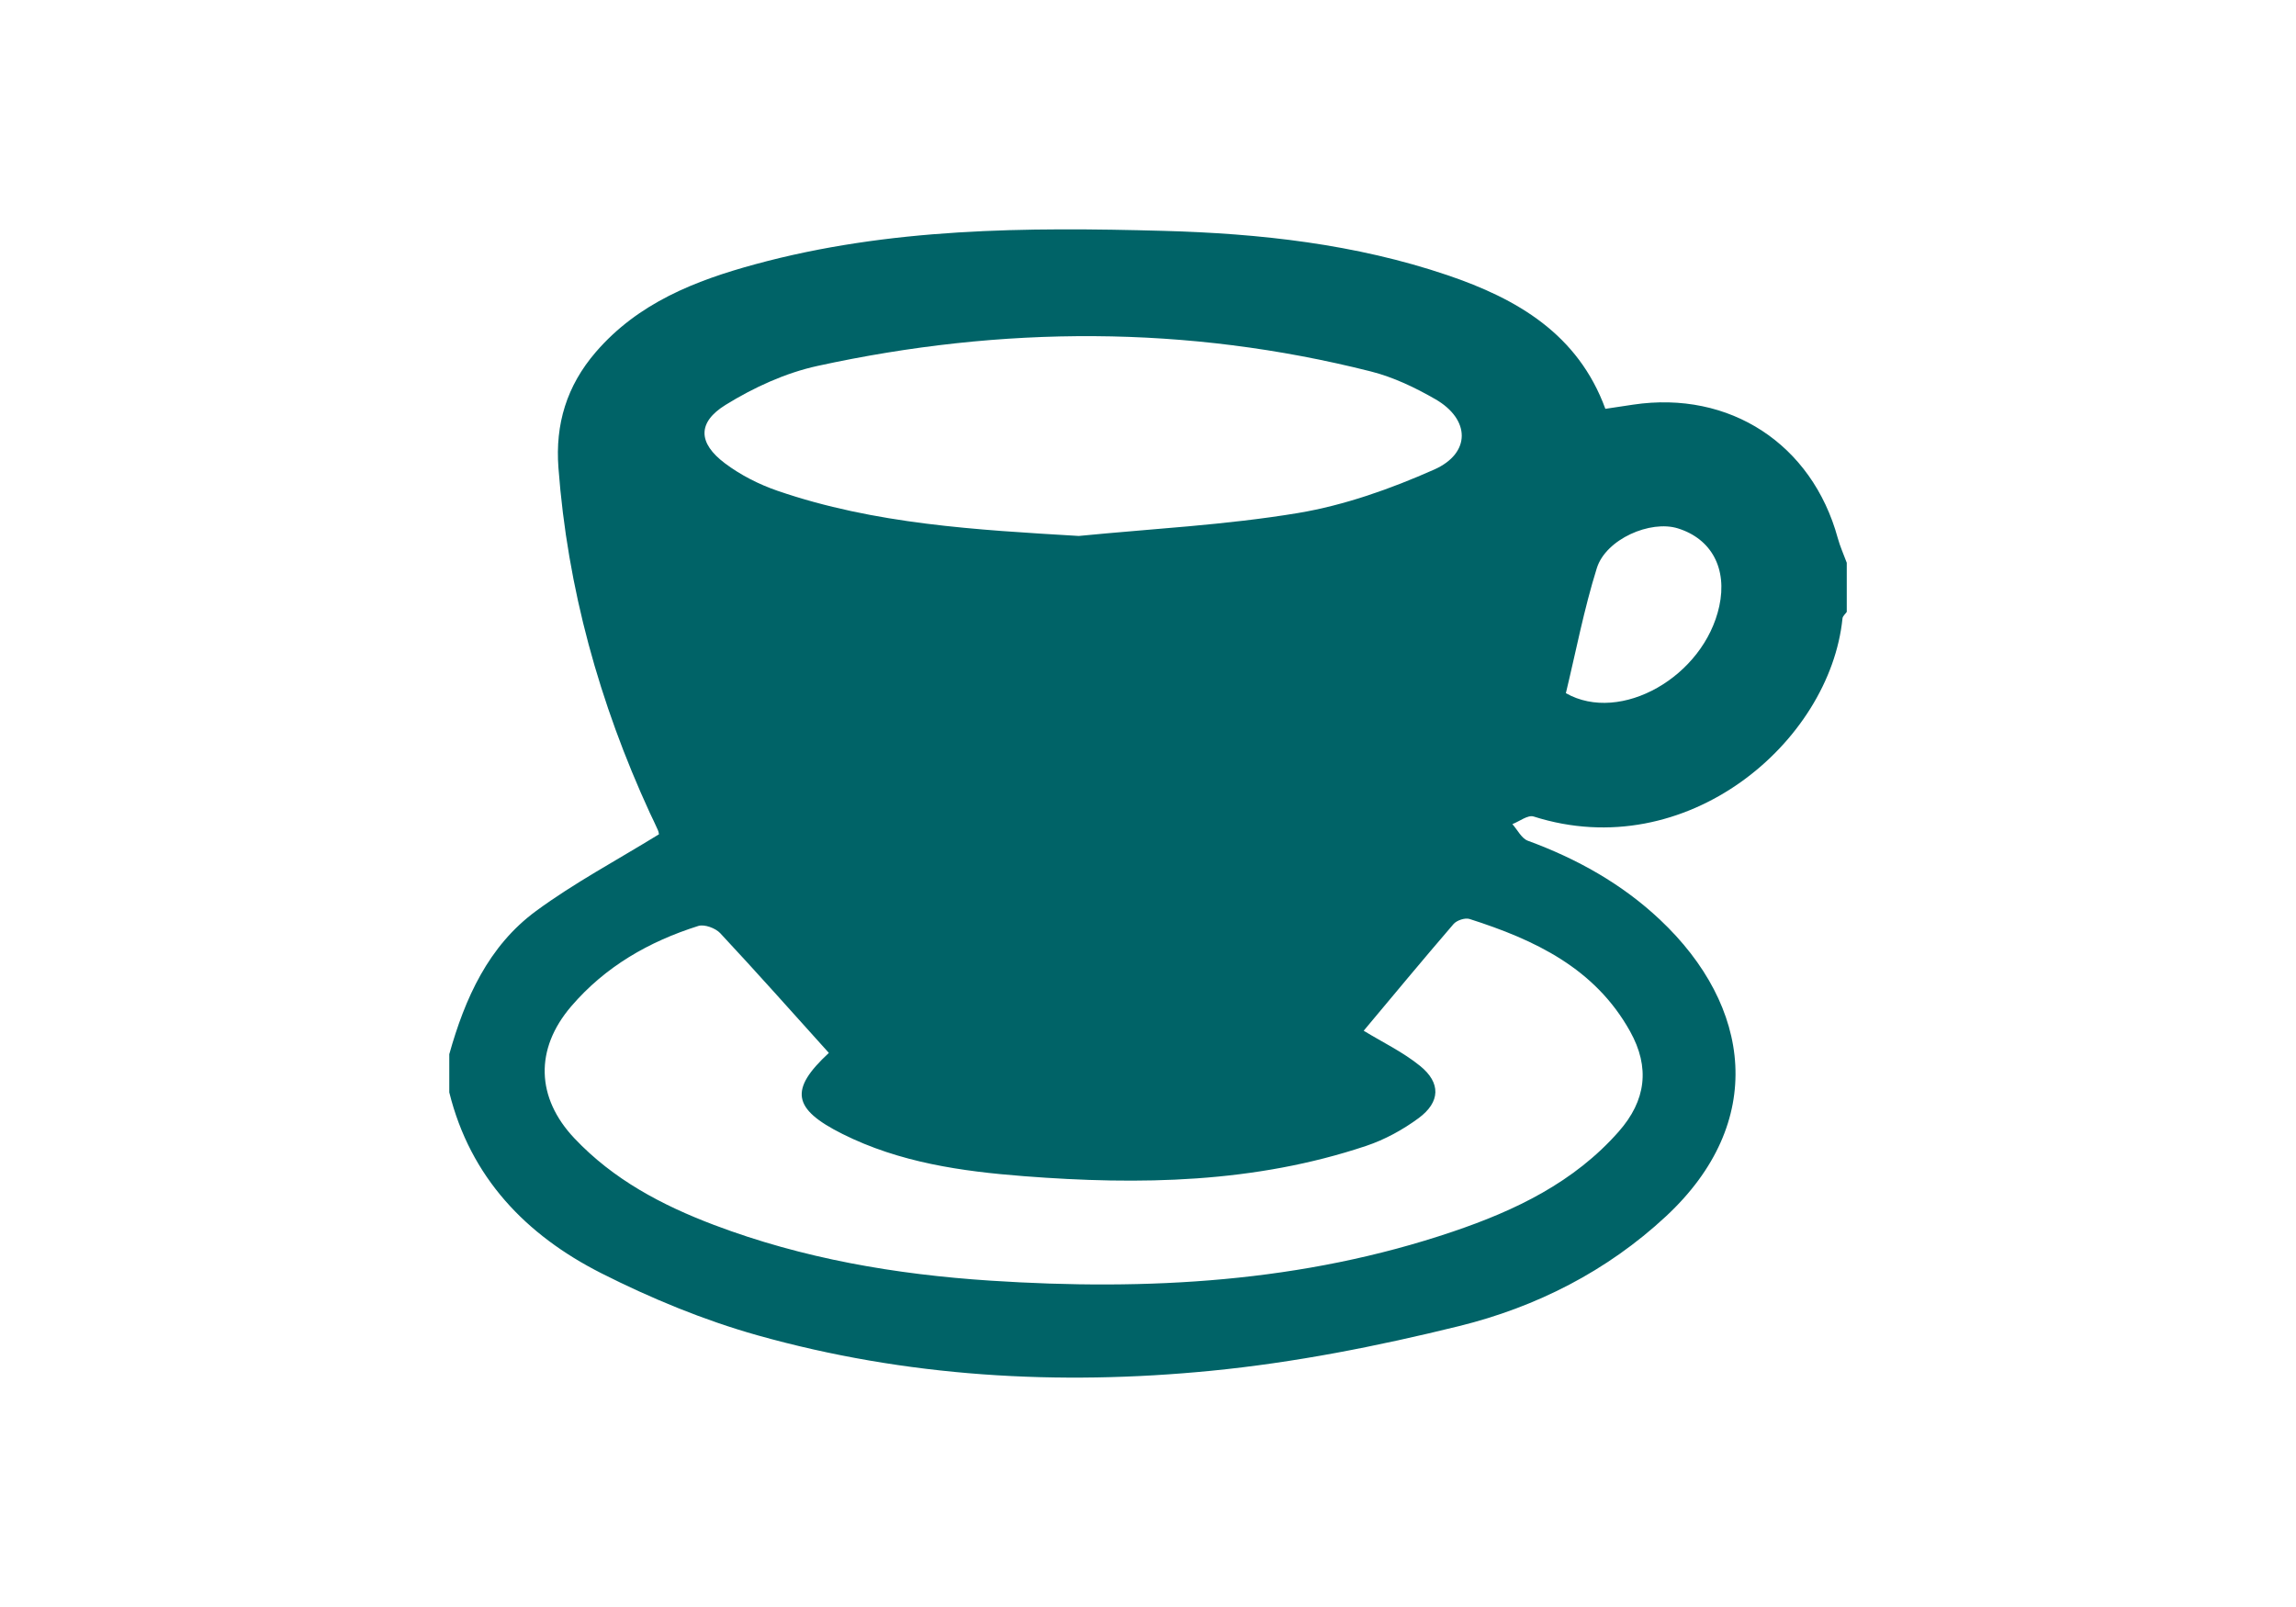 <?xml version="1.0" encoding="UTF-8"?>
<svg id="_レイヤー_1" data-name="レイヤー_1" xmlns="http://www.w3.org/2000/svg" width="50" height="35" version="1.1" viewBox="0 0 50 35">
  <!-- Generator: Adobe Illustrator 29.6.1, SVG Export Plug-In . SVG Version: 2.1.1 Build 9)  -->
  <path d="M9.784,23.792v-.832c.341-1.216.851-2.355,1.89-3.119.835-.614,1.76-1.106,2.674-1.669.004.022.002-.04-.021-.093-.054-.127-.118-.25-.176-.376-1.098-2.39-1.793-4.888-1.99-7.516-.071-.946.178-1.781.813-2.518.926-1.074,2.168-1.558,3.47-1.913,2.916-.795,5.904-.81,8.892-.728,2.099.057,4.181.286,6.185.965,1.522.516,2.844,1.285,3.439,2.911.219-.033.412-.063.605-.091,2.102-.314,3.896.858,4.456,2.906.05.183.13.359.196.538v1.07c-.032.047-.088.091-.093.141-.273,2.697-3.397,5.377-6.727,4.315-.124-.039-.307.106-.462.166.111.124.199.311.337.362,1.069.392,2.047.938,2.875,1.717,2,1.883,2.336,4.414.133,6.463-1.287,1.197-2.827,1.976-4.502,2.39-1.774.438-3.586.796-5.403.974-3.326.327-6.647.136-9.88-.773-1.169-.329-2.315-.803-3.401-1.352-1.638-.829-2.851-2.084-3.31-3.939ZM18.05,22.932c-.805-.893-1.575-1.761-2.366-2.608-.103-.11-.344-.199-.477-.157-1.073.339-2.024.882-2.769,1.752-.796.93-.763,1.99.071,2.873.85.9,1.906,1.457,3.041,1.887,1.938.734,3.955,1.078,6.017,1.213,3.42.223,6.797.042,10.072-1.068,1.359-.46,2.638-1.072,3.612-2.179.595-.676.685-1.396.248-2.181-.767-1.38-2.079-1.996-3.497-2.449-.097-.031-.278.029-.348.11-.664.771-1.313,1.555-1.957,2.324.407.249.855.463,1.229.767.455.369.441.786-.032,1.136-.344.254-.739.47-1.143.605-2.428.813-4.933.855-7.45.66-1.361-.105-2.712-.297-3.957-.921-1.092-.547-1.154-.966-.295-1.763ZM23.493,11.673c1.592-.157,3.197-.237,4.771-.499,1.015-.169,2.021-.527,2.966-.946.808-.358.79-1.095.027-1.534-.441-.254-.918-.482-1.408-.605-4.003-1.011-8.028-.996-12.047-.119-.698.152-1.389.47-1.999.847-.622.384-.601.834-.017,1.273.34.256.741.46,1.145.599,2.123.73,4.332.851,6.562.984ZM34.1,15.097c1.19.677,3.008-.359,3.341-1.895.178-.822-.171-1.466-.901-1.694-.598-.187-1.568.233-1.766.866-.28.894-.456,1.821-.674,2.723Z" fill="#006367"/>
</svg>